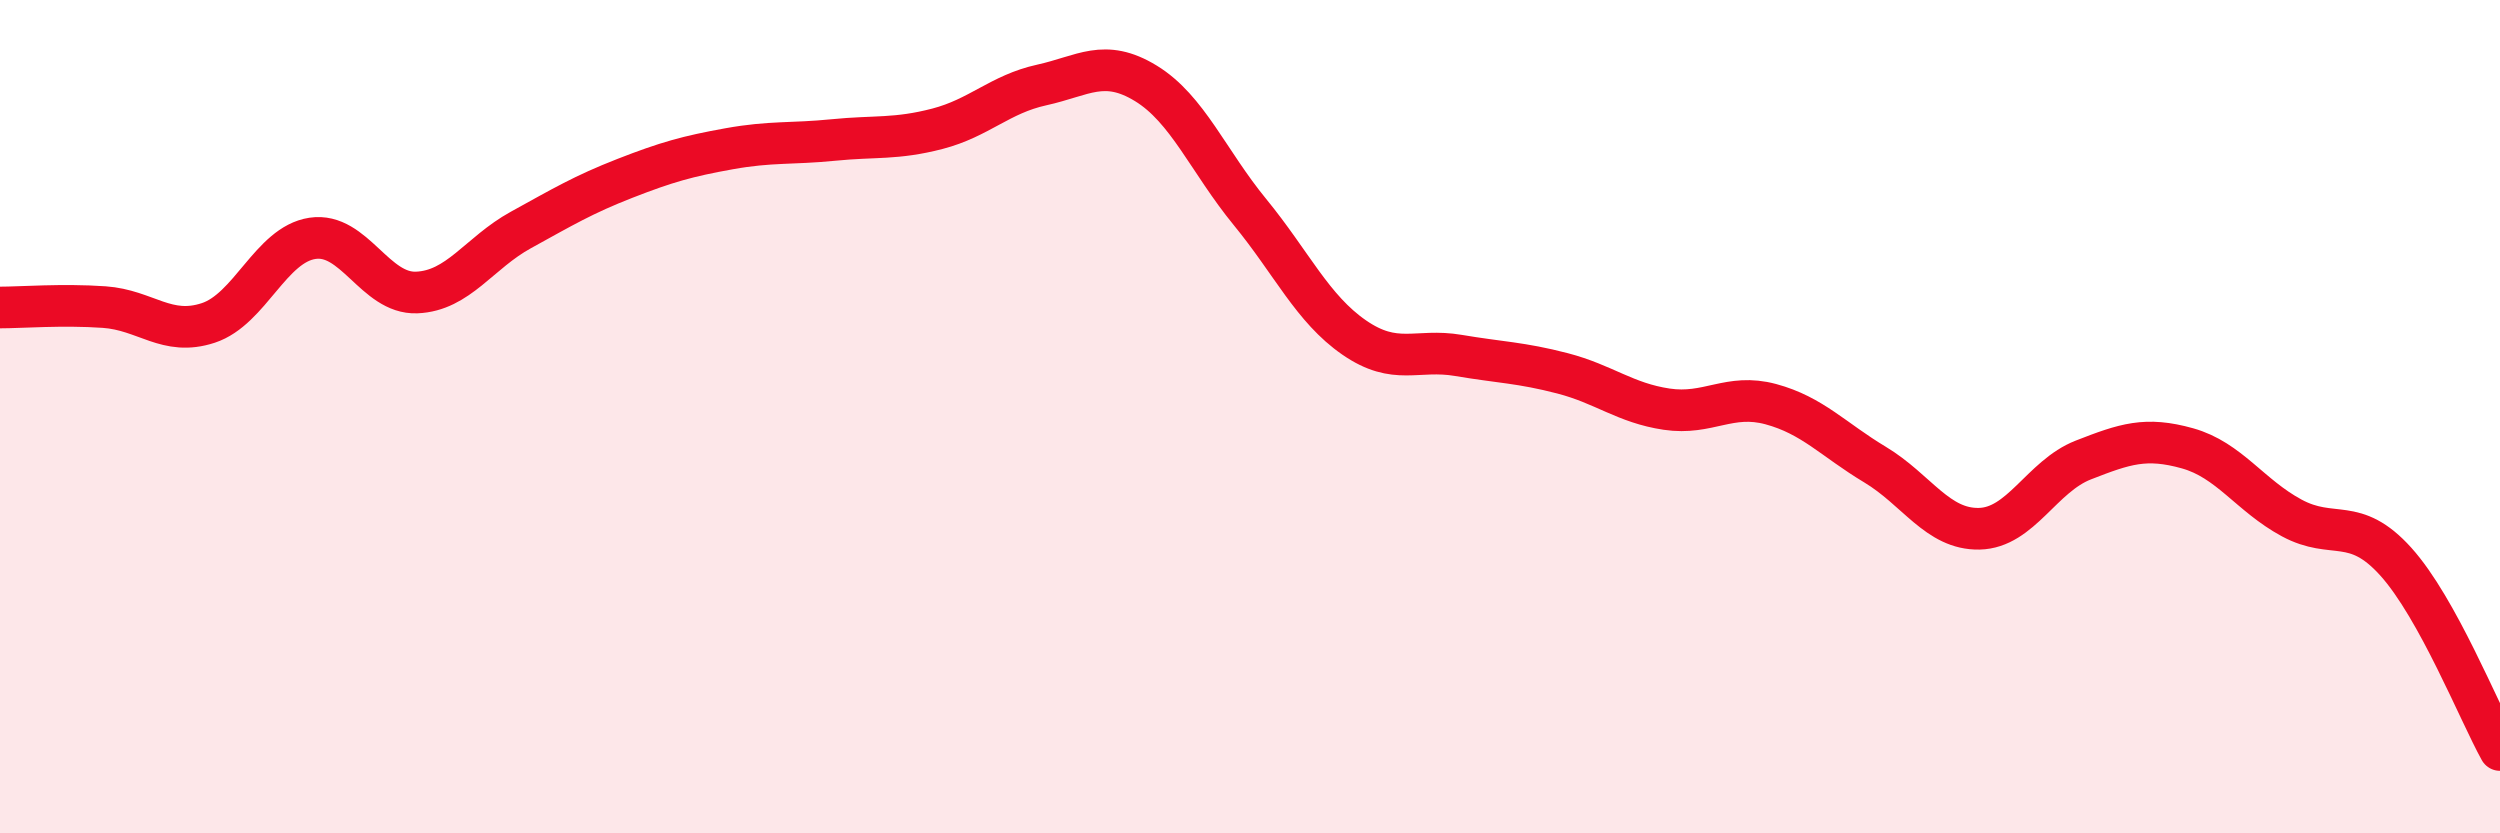 
    <svg width="60" height="20" viewBox="0 0 60 20" xmlns="http://www.w3.org/2000/svg">
      <path
        d="M 0,7.38 C 0.5,7.38 1.5,7.3 2.5,7.37 C 3.5,7.44 4,8.08 5,7.75 C 6,7.42 6.5,5.87 7.5,5.72 C 8.5,5.57 9,7.06 10,7.02 C 11,6.98 11.5,6.07 12.5,5.52 C 13.5,4.97 14,4.67 15,4.28 C 16,3.89 16.5,3.75 17.5,3.57 C 18.5,3.39 19,3.46 20,3.36 C 21,3.26 21.5,3.35 22.5,3.09 C 23.5,2.83 24,2.26 25,2.04 C 26,1.82 26.5,1.39 27.5,2 C 28.5,2.61 29,3.87 30,5.09 C 31,6.31 31.5,7.41 32.5,8.1 C 33.5,8.79 34,8.36 35,8.53 C 36,8.7 36.5,8.7 37.5,8.96 C 38.5,9.22 39,9.67 40,9.82 C 41,9.97 41.5,9.43 42.5,9.7 C 43.5,9.97 44,10.55 45,11.15 C 46,11.75 46.5,12.71 47.5,12.69 C 48.5,12.67 49,11.43 50,11.04 C 51,10.65 51.5,10.48 52.5,10.76 C 53.5,11.04 54,11.89 55,12.43 C 56,12.97 56.5,12.37 57.5,13.48 C 58.5,14.59 59.5,17.1 60,18L60 20L0 20Z"
        fill="#EB0A25"
        opacity="0.1"
        stroke-linecap="round"
        stroke-linejoin="round"
      />
      <path
        d="M 0,7.38 C 0.5,7.38 1.5,7.3 2.5,7.37 C 3.5,7.44 4,8.08 5,7.75 C 6,7.42 6.5,5.87 7.5,5.72 C 8.5,5.57 9,7.06 10,7.02 C 11,6.98 11.5,6.07 12.5,5.52 C 13.5,4.97 14,4.67 15,4.28 C 16,3.89 16.5,3.75 17.5,3.57 C 18.5,3.39 19,3.46 20,3.36 C 21,3.26 21.5,3.35 22.5,3.09 C 23.5,2.83 24,2.26 25,2.04 C 26,1.82 26.5,1.39 27.5,2 C 28.5,2.61 29,3.87 30,5.09 C 31,6.31 31.5,7.41 32.5,8.1 C 33.5,8.79 34,8.36 35,8.53 C 36,8.7 36.5,8.7 37.5,8.96 C 38.5,9.22 39,9.67 40,9.82 C 41,9.97 41.5,9.43 42.5,9.7 C 43.5,9.97 44,10.55 45,11.15 C 46,11.75 46.5,12.71 47.5,12.69 C 48.5,12.67 49,11.43 50,11.04 C 51,10.65 51.5,10.48 52.5,10.76 C 53.5,11.04 54,11.89 55,12.43 C 56,12.97 56.5,12.37 57.5,13.48 C 58.5,14.59 59.5,17.1 60,18"
        stroke="#EB0A25"
        stroke-width="1"
        fill="none"
        stroke-linecap="round"
        stroke-linejoin="round"
      />
    </svg>
  